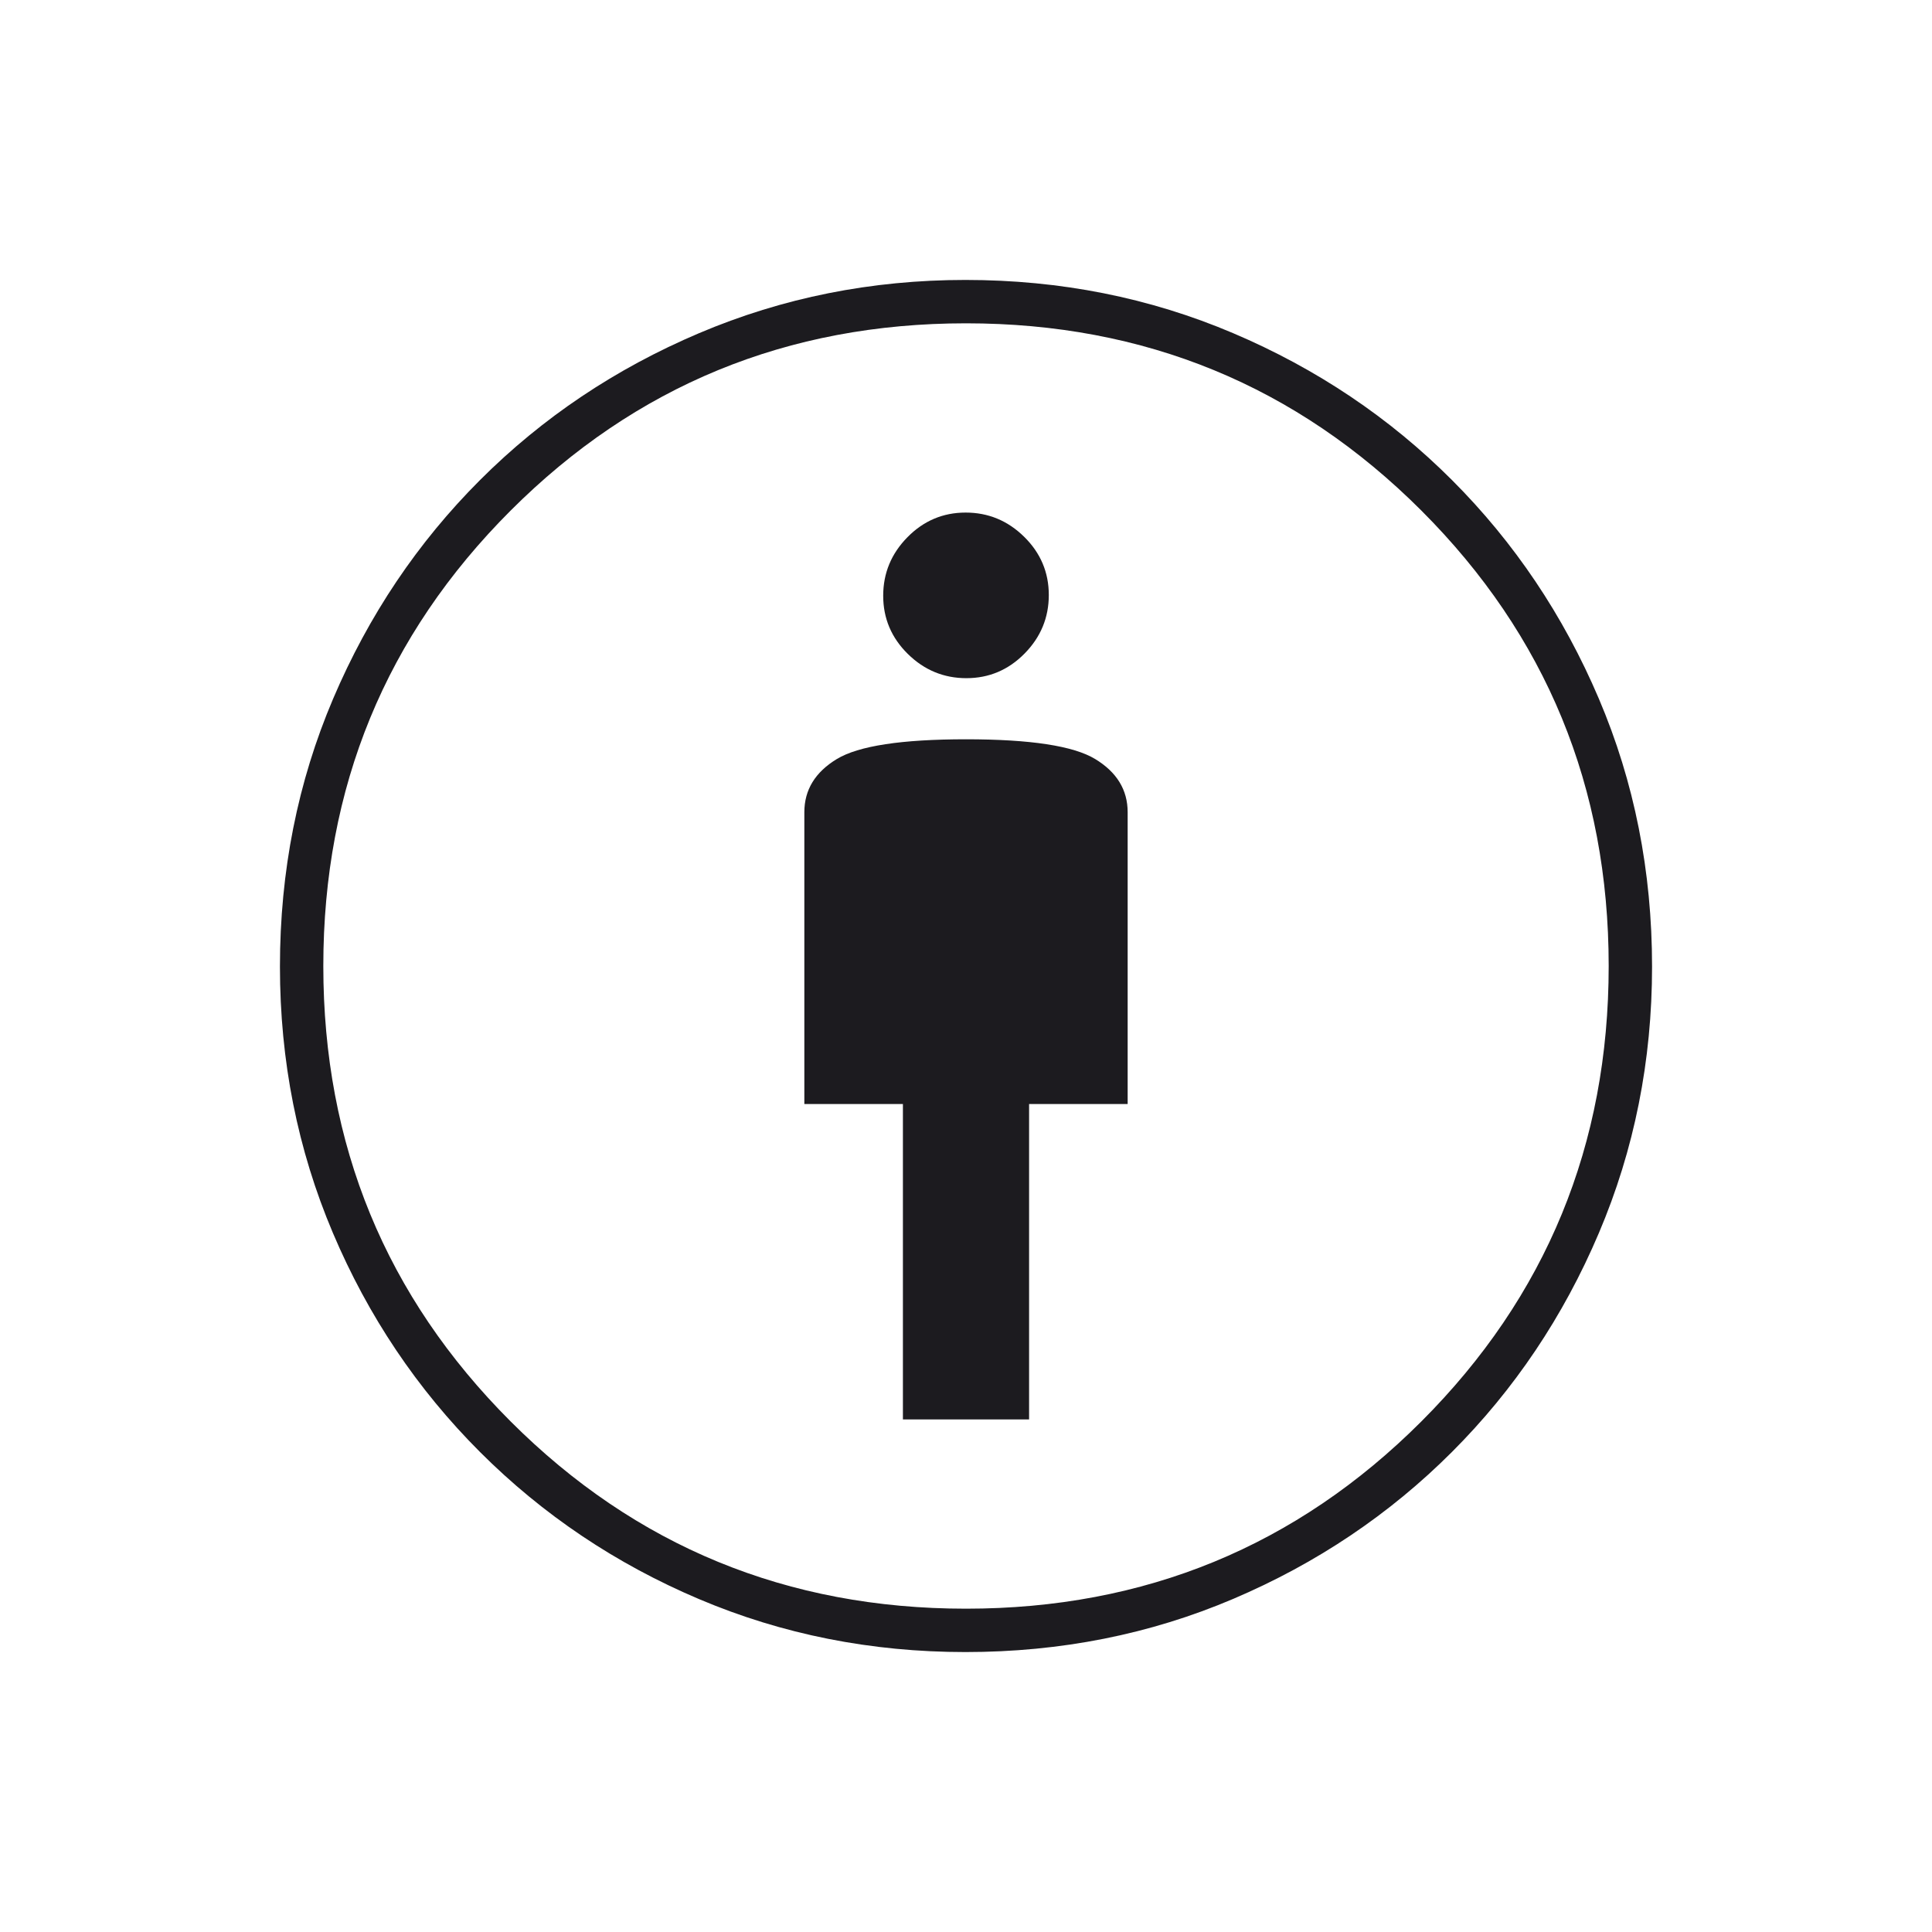 <svg width="49" height="49" viewBox="0 0 49 49" fill="none" xmlns="http://www.w3.org/2000/svg">
<mask id="mask0_39_72" style="mask-type:alpha" maskUnits="userSpaceOnUse" x="0" y="0" width="49" height="49">
<rect x="0.5" y="0.5" width="48" height="48" fill="#D9D9D9"/>
</mask>
<g mask="url(#mask0_39_72)">
<path d="M22.9 36H26.1V28H28.6V20.6C28.6 20.033 28.325 19.583 27.775 19.25C27.225 18.917 26.133 18.75 24.5 18.75C22.867 18.75 21.775 18.917 21.225 19.25C20.675 19.583 20.4 20.033 20.4 20.6V28H22.9V36ZM24.484 41.9C22.095 41.9 19.844 41.453 17.732 40.558C15.62 39.663 13.767 38.419 12.174 36.826C10.581 35.233 9.337 33.38 8.442 31.268C7.547 29.156 7.1 26.905 7.1 24.516C7.1 22.097 7.55 19.832 8.45 17.719C9.35 15.606 10.592 13.758 12.175 12.175C13.758 10.592 15.61 9.35 17.73 8.45C19.851 7.55 22.102 7.1 24.484 7.1C26.895 7.1 29.158 7.55 31.275 8.45C33.392 9.35 35.242 10.592 36.825 12.175C38.408 13.758 39.65 15.606 40.55 17.719C41.45 19.832 41.9 22.097 41.9 24.516C41.9 26.905 41.45 29.158 40.55 31.275C39.65 33.392 38.408 35.242 36.825 36.825C35.242 38.408 33.394 39.65 31.281 40.55C29.168 41.45 26.903 41.9 24.484 41.9ZM24.5 40.8C29.033 40.8 32.883 39.217 36.05 36.05C39.217 32.883 40.8 29.033 40.8 24.5C40.8 19.967 39.217 16.117 36.05 12.95C32.883 9.783 29.033 8.2 24.5 8.2C19.967 8.2 16.117 9.783 12.95 12.95C9.783 16.117 8.2 19.967 8.2 24.5C8.2 29.033 9.783 32.883 12.95 36.05C16.117 39.217 19.967 40.8 24.5 40.8ZM24.509 17.2C25.083 17.2 25.575 16.992 25.985 16.576C26.395 16.16 26.6 15.665 26.6 15.091C26.6 14.517 26.392 14.025 25.976 13.615C25.559 13.205 25.064 13 24.491 13C23.917 13 23.425 13.208 23.015 13.625C22.605 14.041 22.4 14.536 22.4 15.11C22.4 15.683 22.608 16.175 23.024 16.585C23.441 16.995 23.936 17.2 24.509 17.2Z" fill="#1C1B1F"/>
</g>
</svg>

